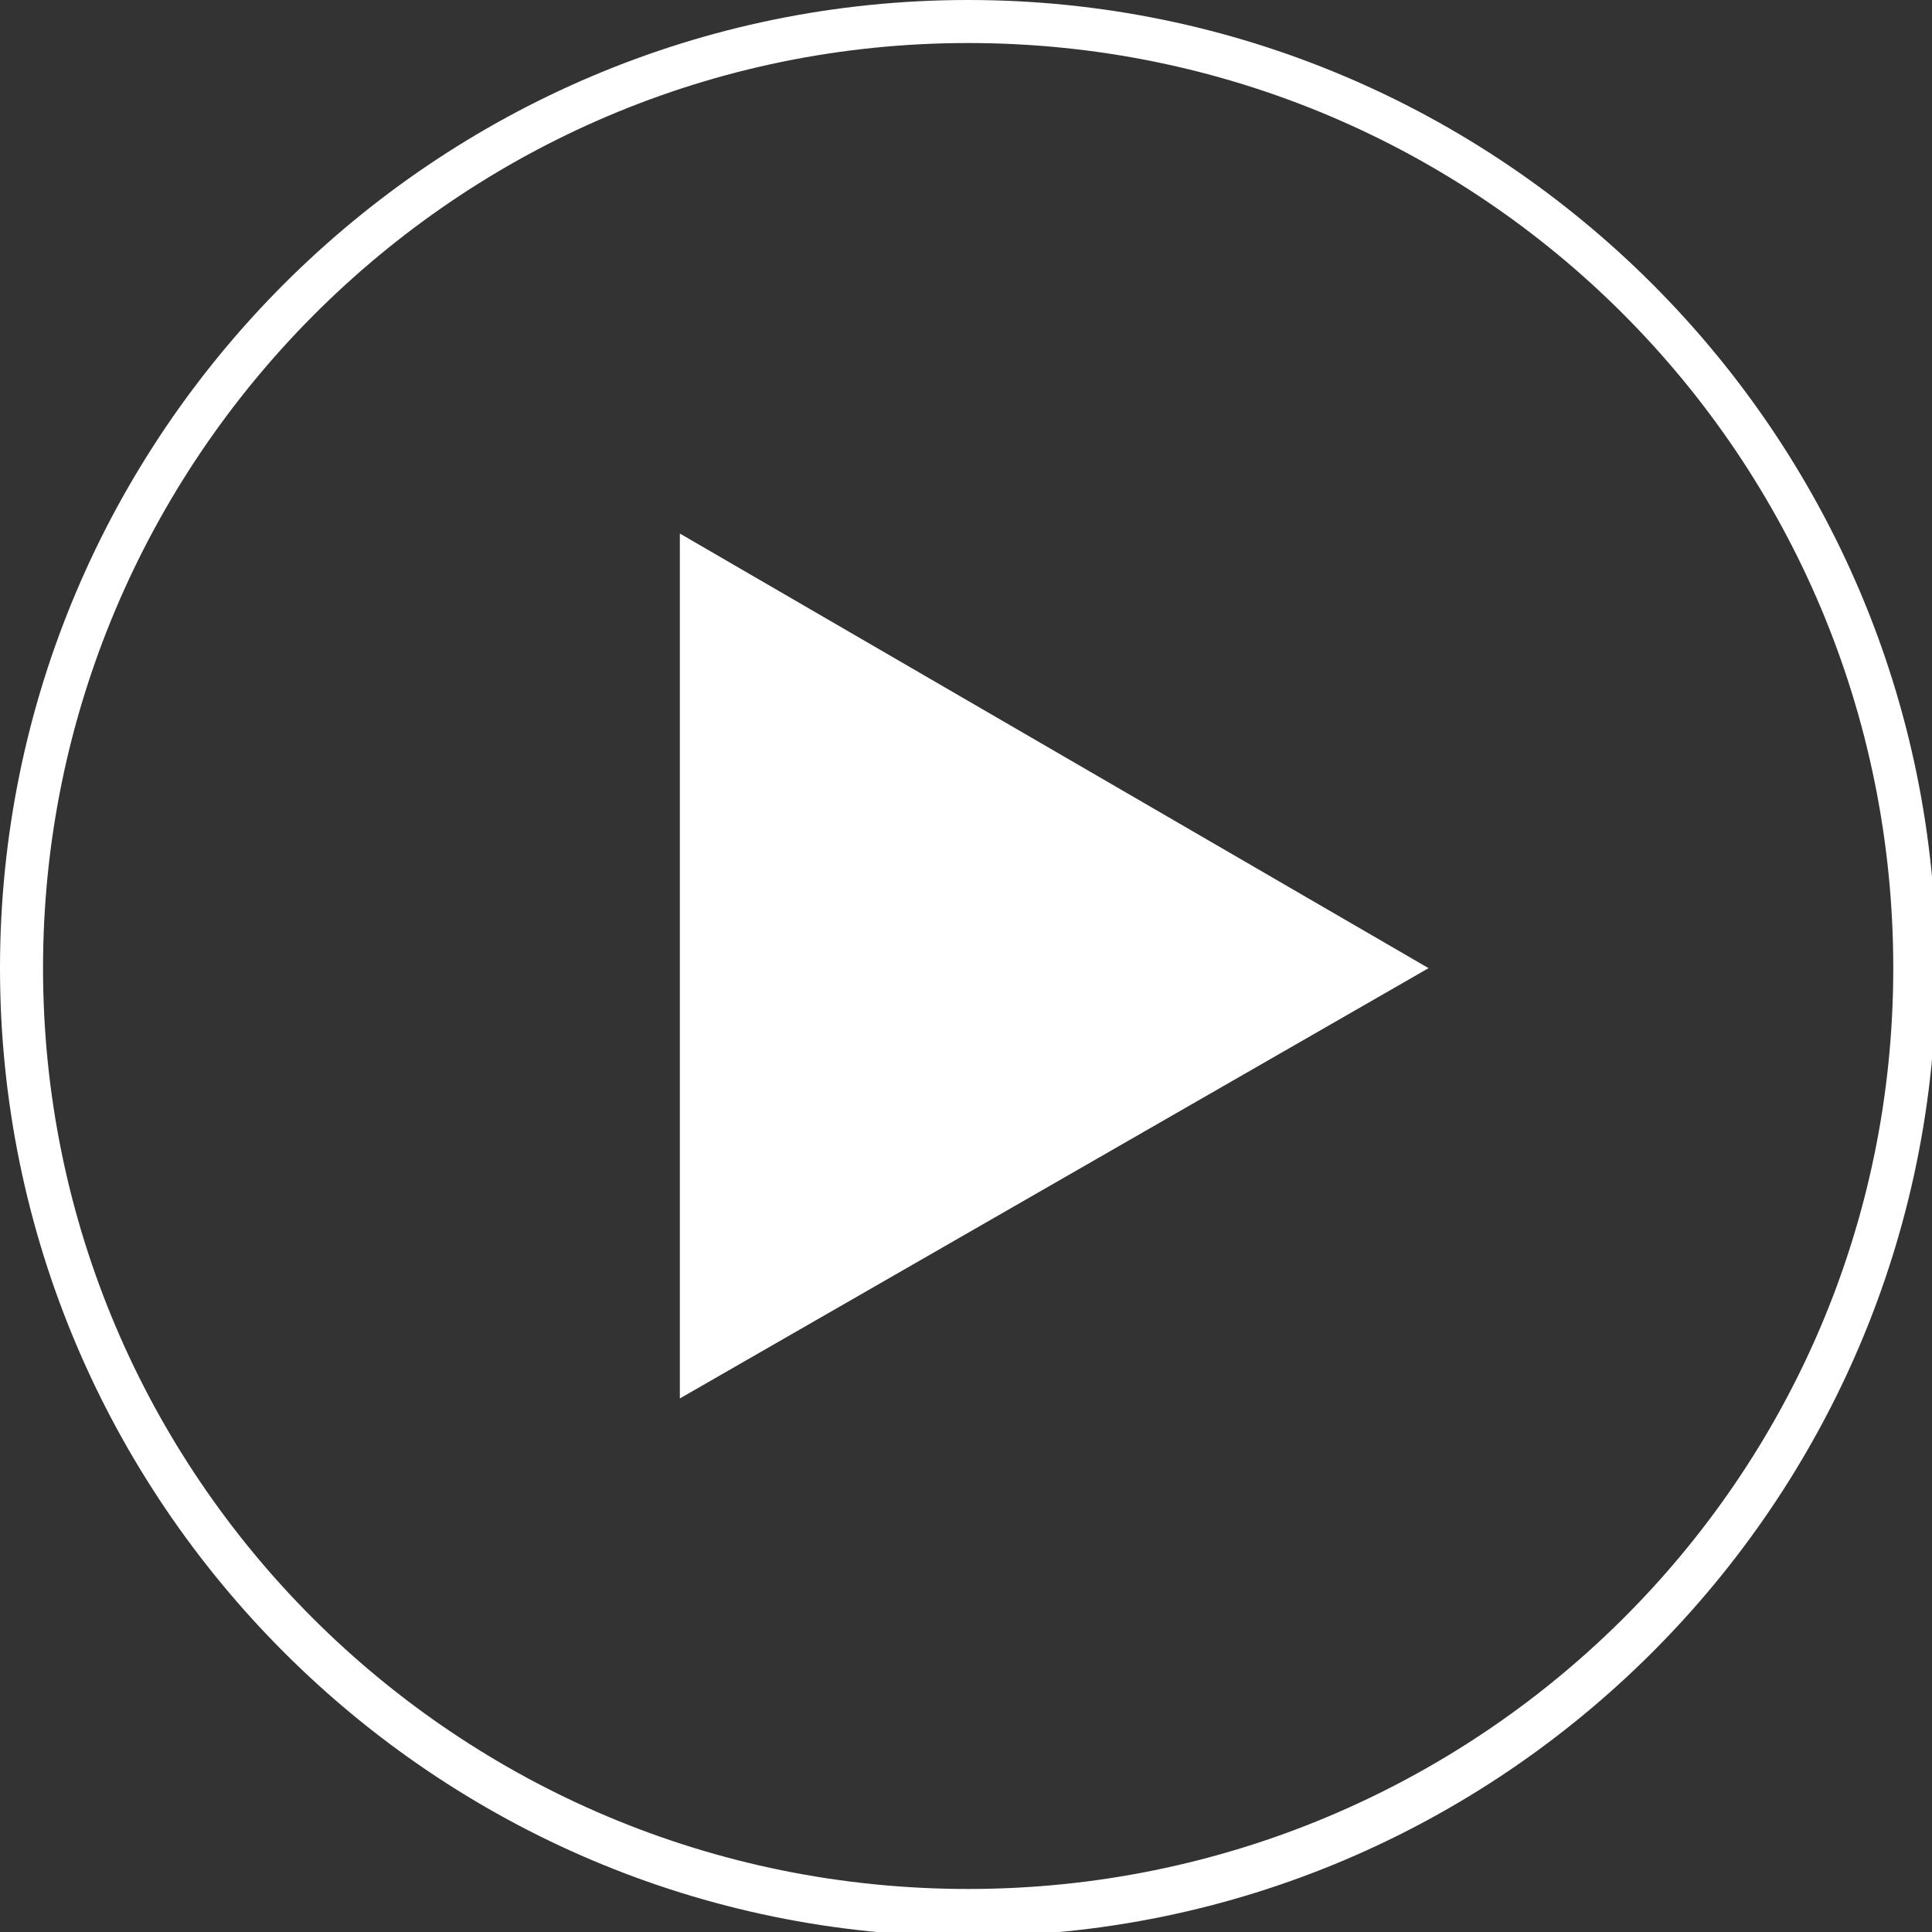 <?xml version="1.0" encoding="utf-8"?>
<!-- Generator: Adobe Illustrator 26.1.0, SVG Export Plug-In . SVG Version: 6.00 Build 0)  -->
<svg version="1.1" id="レイヤー_1" xmlns="http://www.w3.org/2000/svg" xmlns:xlink="http://www.w3.org/1999/xlink" x="0px"
	 y="0px" viewBox="0 0 44.9 44.9" style="enable-background:new 0 0 44.9 44.9;" xml:space="preserve">
<rect x="0" y="0" width="44.9" height="44.9" fill="#333333" stroke="none"/>
<style type="text/css">
	.st0{fill:#FFFFFF;}
</style>
<g>
	<path class="st0" d="M22.5,0C10.1,0,0,10.1,0,22.5s10.1,22.5,22.5,22.5s22.5-10.1,22.5-22.5S34.9,0,22.5,0z M22.5,43.9
		C10.6,43.9,1,34.3,1,22.5S10.6,1,22.5,1s21.5,9.6,21.5,21.5S34.3,43.9,22.5,43.9z"/>
	<polygon class="st0" points="15.8,32.5 33.2,22.5 15.8,12.4 	"/>
</g>
</svg>
